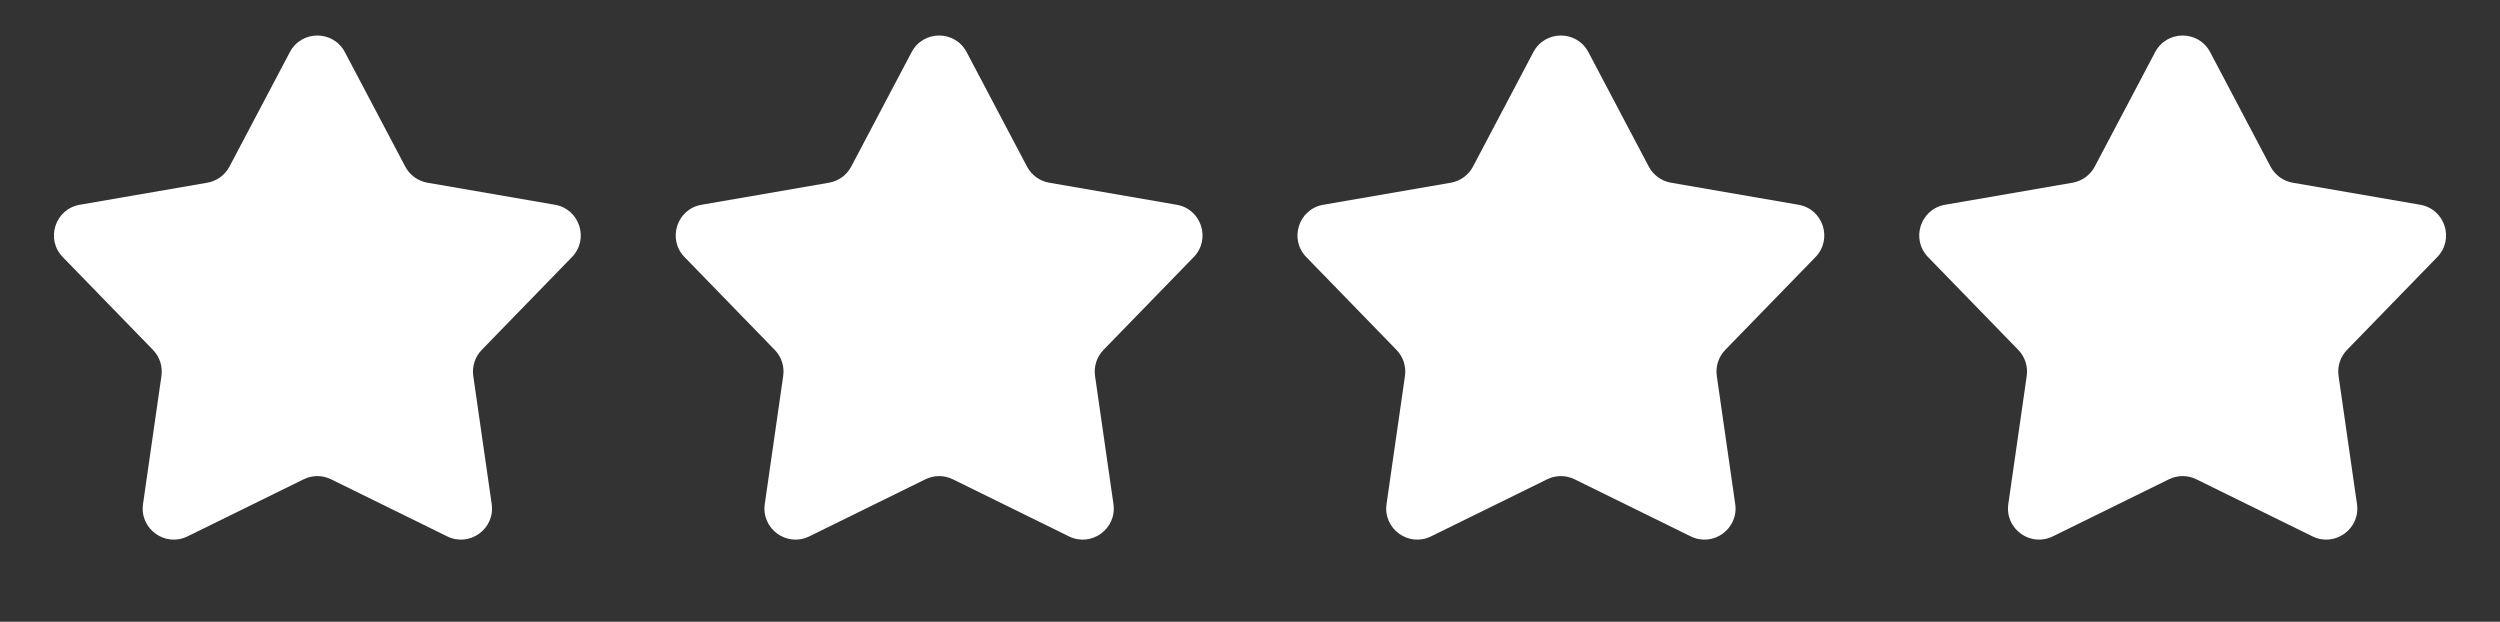 <?xml version="1.0" encoding="UTF-8"?> <svg xmlns="http://www.w3.org/2000/svg" width="193" height="48" viewBox="0 0 193 48" fill="none"><rect x="0" y="0" width="193" height="48" fill="#333333" stroke="none"/><path d="M22.377 4.023C23.278 2.316 25.722 2.316 26.623 4.023L31.285 12.86C31.632 13.518 32.265 13.978 32.998 14.105L42.843 15.808C44.745 16.137 45.5 18.462 44.155 19.846L37.192 27.01C36.673 27.544 36.431 28.288 36.537 29.025L37.959 38.914C38.234 40.824 36.257 42.261 34.525 41.409L25.559 37.001C24.891 36.672 24.109 36.672 23.441 37.001L14.475 41.409C12.743 42.261 10.766 40.824 11.041 38.914L12.463 29.025C12.569 28.288 12.327 27.544 11.808 27.01L4.845 19.846C3.5 18.462 4.255 16.137 6.157 15.808L16.002 14.105C16.735 13.978 17.368 13.518 17.715 12.86L22.377 4.023Z" fill="white"></path><path d="M70.377 4.023C71.278 2.316 73.722 2.316 74.623 4.023L79.285 12.86C79.632 13.518 80.265 13.978 80.998 14.105L90.843 15.808C92.745 16.137 93.5 18.462 92.155 19.846L85.192 27.01C84.673 27.544 84.431 28.288 84.537 29.025L85.959 38.914C86.234 40.824 84.257 42.261 82.525 41.409L73.559 37.001C72.891 36.672 72.109 36.672 71.441 37.001L62.475 41.409C60.743 42.261 58.766 40.824 59.041 38.914L60.463 29.025C60.569 28.288 60.327 27.544 59.808 27.01L52.845 19.846C51.5 18.462 52.255 16.137 54.157 15.808L64.002 14.105C64.735 13.978 65.368 13.518 65.715 12.86L70.377 4.023Z" fill="white"></path><path d="M118.377 4.023C119.278 2.316 121.722 2.316 122.623 4.023L127.285 12.86C127.632 13.518 128.265 13.978 128.998 14.105L138.843 15.808C140.745 16.137 141.5 18.462 140.155 19.846L133.192 27.01C132.673 27.544 132.431 28.288 132.537 29.025L133.959 38.914C134.234 40.824 132.257 42.261 130.525 41.409L121.559 37.001C120.891 36.672 120.109 36.672 119.441 37.001L110.475 41.409C108.744 42.261 106.766 40.824 107.041 38.914L108.463 29.025C108.569 28.288 108.327 27.544 107.808 27.01L100.845 19.846C99.5 18.462 100.255 16.137 102.157 15.808L112.002 14.105C112.735 13.978 113.368 13.518 113.715 12.86L118.377 4.023Z" fill="white"></path><path d="M166.377 4.023C167.278 2.316 169.722 2.316 170.623 4.023L175.285 12.86C175.632 13.518 176.265 13.978 176.998 14.105L186.843 15.808C188.745 16.137 189.5 18.462 188.155 19.846L181.192 27.01C180.673 27.544 180.431 28.288 180.537 29.025L181.959 38.914C182.234 40.824 180.257 42.261 178.525 41.409L169.559 37.001C168.891 36.672 168.109 36.672 167.441 37.001L158.475 41.409C156.744 42.261 154.766 40.824 155.041 38.914L156.463 29.025C156.569 28.288 156.327 27.544 155.808 27.01L148.845 19.846C147.5 18.462 148.255 16.137 150.157 15.808L160.002 14.105C160.735 13.978 161.368 13.518 161.715 12.86L166.377 4.023Z" fill="white"></path></svg> 
